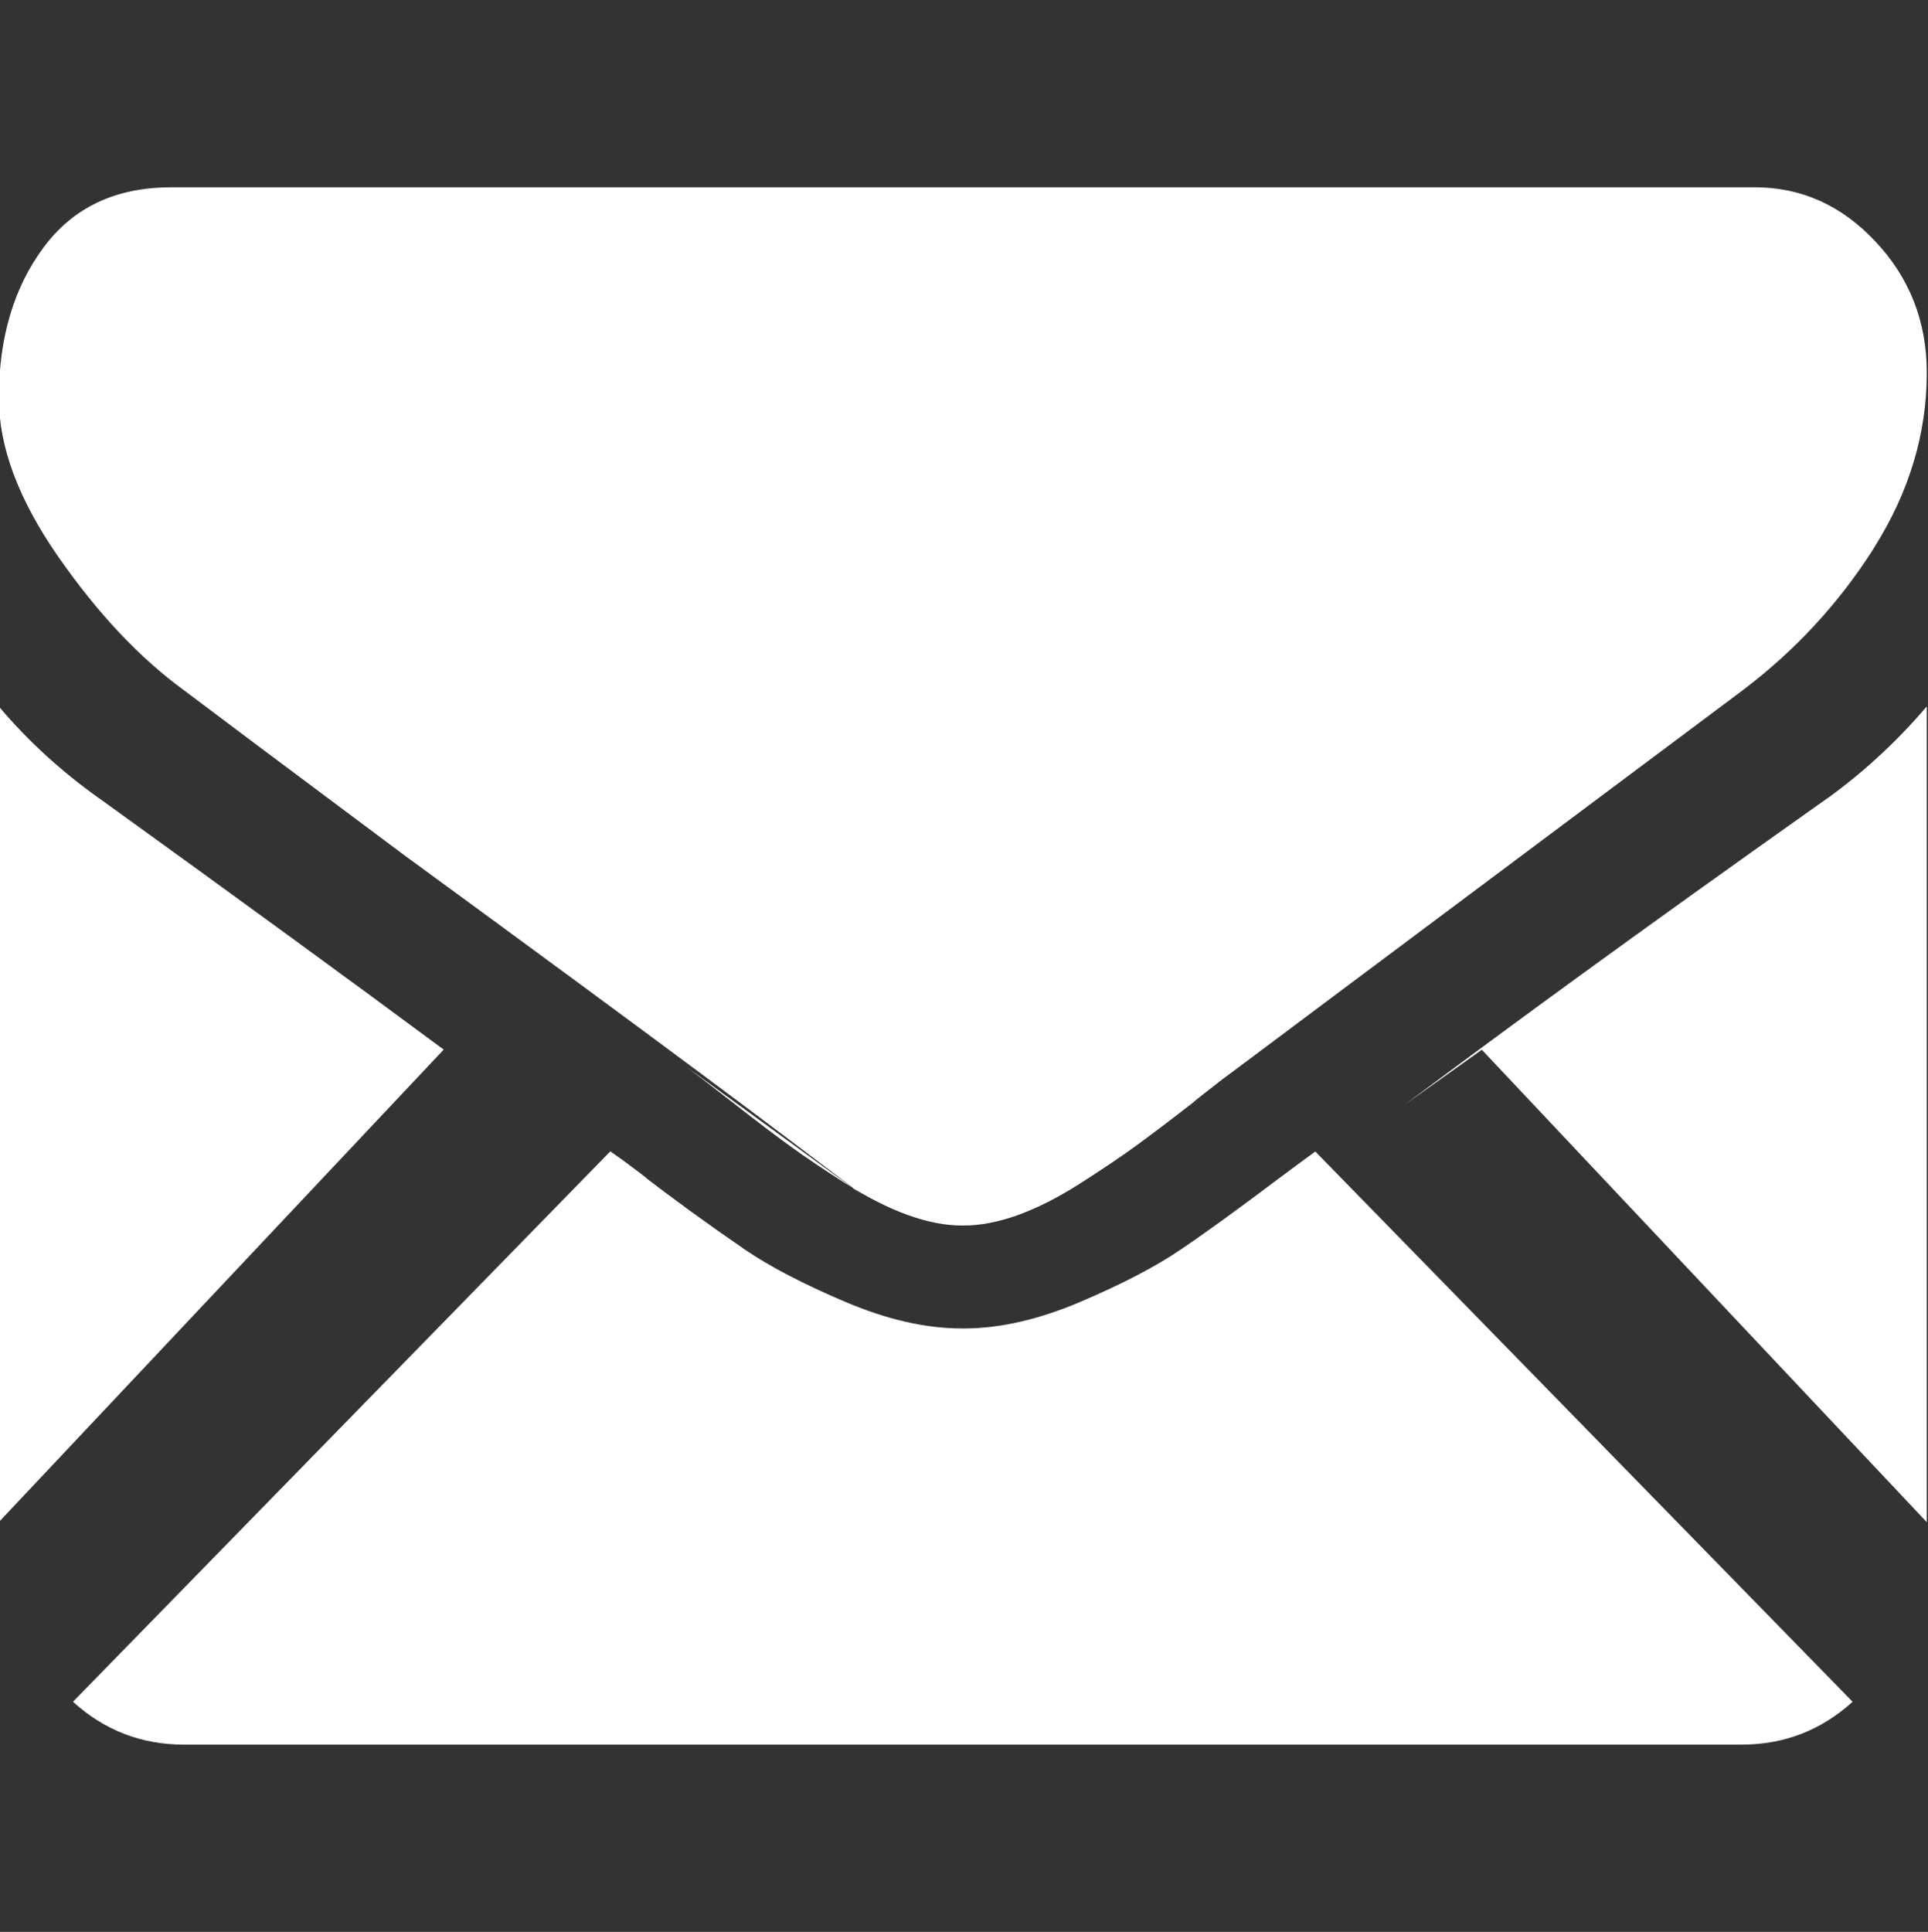 <?xml version="1.0" encoding="utf-8"?>
<svg version="1.1" xmlns="http://www.w3.org/2000/svg" width="1022" height="1024" viewBox="0 0 1022 1024">
<rect x="0" y="0" width="1022" height="1024" fill="#333333" stroke="none"/>
<path fill="#fff" d="M923.225 924.722c22.563 0 42.18-7.629 58.81-22.718l-284.816-291.652c-6.803 4.991-13.445 9.86-19.687 14.541-21.299 16.037-38.601 28.618-51.884 37.575-13.29 9.034-30.972 18.198-53.032 27.593s-42.612 14.077-61.712 14.077h-1.103c-19.107 0-39.658-4.714-61.712-14.077-22.086-9.395-39.742-18.552-53.032-27.593-21.531-14.812-38.426-27.187-55.012-39.929l3.128 2.302c-0.148-0.316-6.545-5.101-12.968-9.847l-6.687-4.727-284.849 291.742c16.631 15.096 36.234 22.718 58.842 22.718h825.708zM52.584 423.172c-20.126-14.309-37.608-30.359-52.89-48.331l-0.342-0.406v432.371l235.84-250.465c-47.171-34.983-107.973-79.361-182.621-133.219zM968.623 423.134c-105.349 74.628-164.965 118.407-224.259 162.605l41.135-29.315 235.847 250.388v-432.371c-15.56 18.262-32.861 34.287-51.852 48.119l-0.851 0.587z"></path>
<path fill="#fff" d="M930.074 99.291h-839.463c-29.289 0-51.807 10.646-67.561 31.92-15.805 21.299-23.659 47.957-23.659 79.871 0 25.787 10.453 53.696 31.365 83.843 20.912 30.069 43.166 53.735 66.703 70.901 12.968 9.821 51.884 39 116.937 87.538 145.703 106.516 194.331 143.292 242.869 180.17l-93.464-68.109 8.531 6.519 15.728 12.181c12.336 9.666 22.602 17.456 30.785 23.389s18.075 12.581 29.669 19.971c11.594 7.345 22.525 12.891 32.778 16.553 10.298 3.695 19.765 5.539 28.535 5.539h1.141c8.725 0 18.243-1.851 28.496-5.501 10.26-3.695 21.222-9.241 32.784-16.592 11.594-7.39 21.499-14.032 29.669-19.971s18.475-13.755 30.817-23.35c-0.419 0.097 7.461-6.049 15.36-12.168l8.854-6.584 57.74-43.205c47.248-35.376 116.898-87.416 209.195-156.408 27.593-20.861 50.717-45.9 68.889-74.396l0.677-1.141c18.591-29.482 27.903-60.377 27.903-92.729 0-27.006-9.034-50.156-27.116-69.418-17.998-19.262-39.387-28.85-64.111-28.85z"></path>
</svg>
